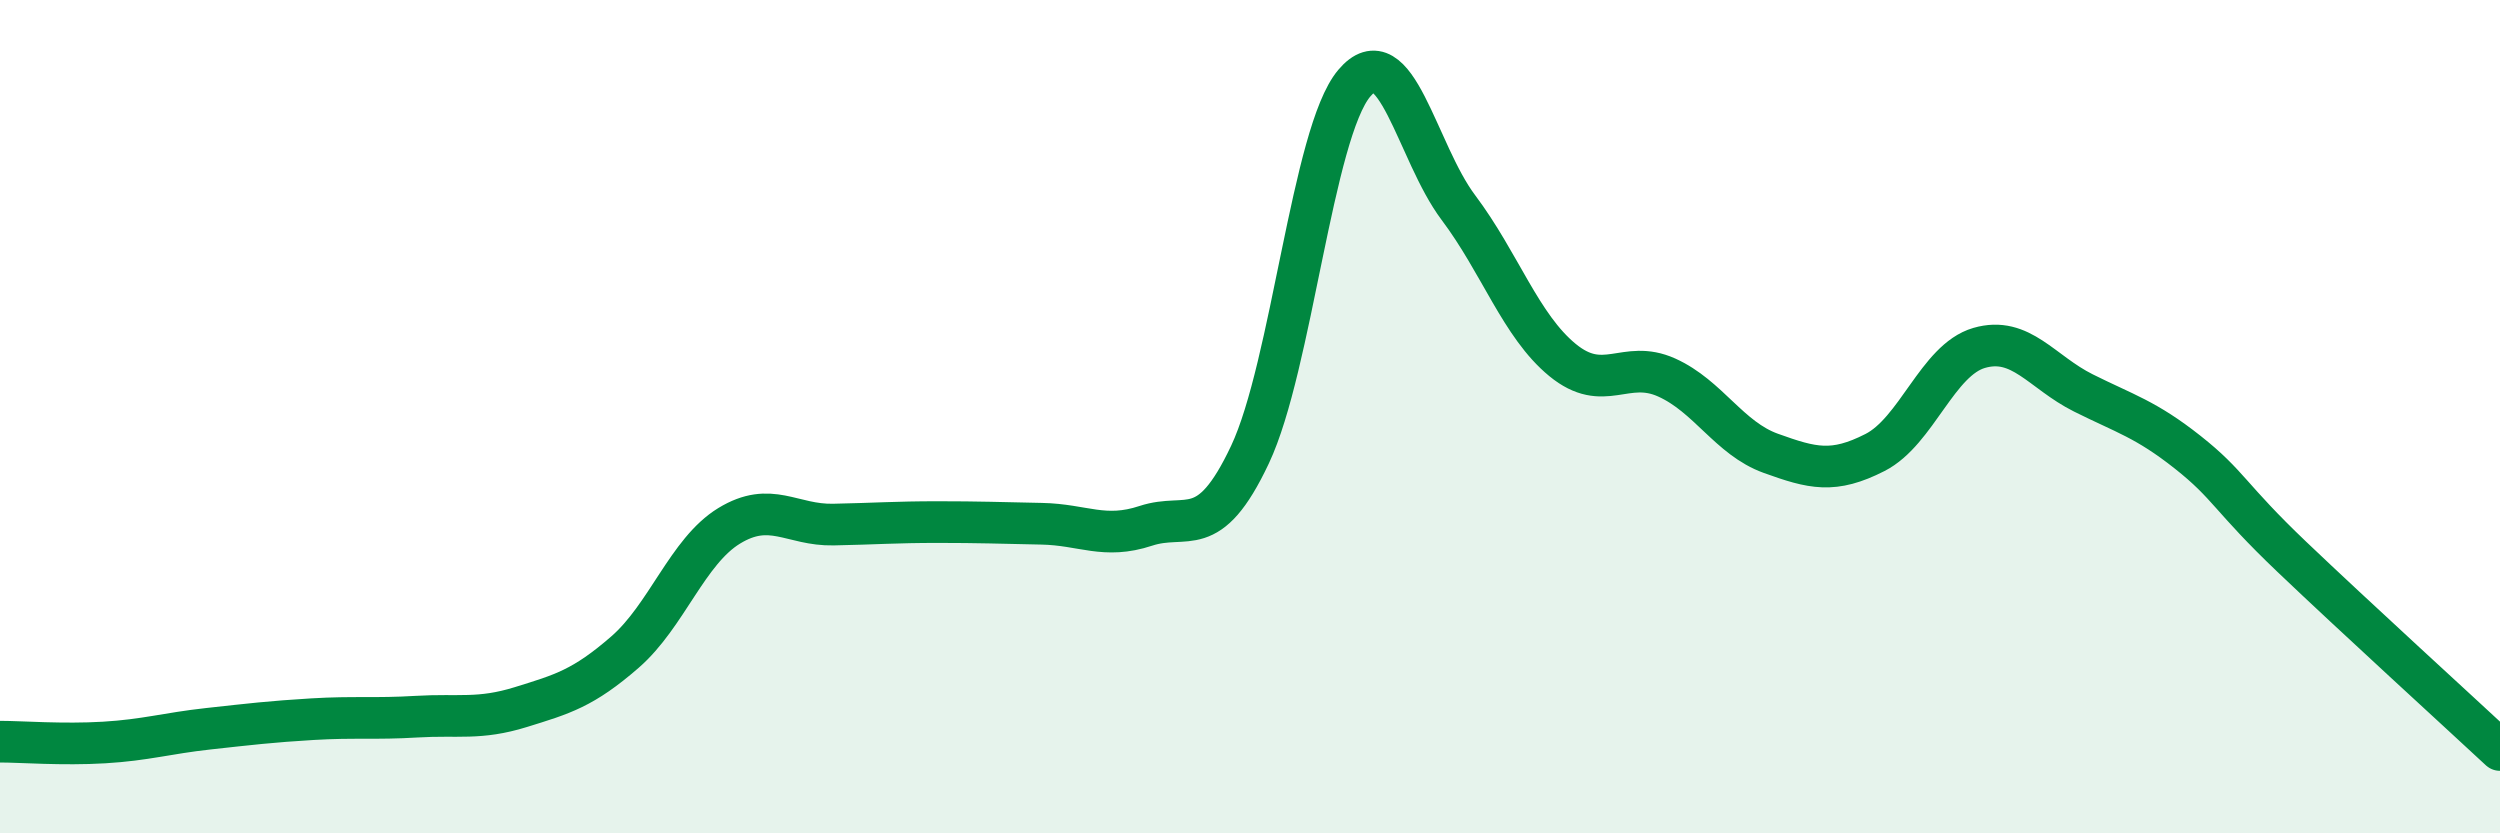 
    <svg width="60" height="20" viewBox="0 0 60 20" xmlns="http://www.w3.org/2000/svg">
      <path
        d="M 0,17.8 C 0.5,17.8 1.5,17.88 2.5,17.82 C 3.5,17.76 4,17.6 5,17.49 C 6,17.38 6.5,17.32 7.5,17.26 C 8.5,17.2 9,17.26 10,17.2 C 11,17.14 11.5,17.28 12.5,16.97 C 13.5,16.66 14,16.52 15,15.65 C 16,14.78 16.5,13.23 17.5,12.62 C 18.5,12.01 19,12.61 20,12.59 C 21,12.57 21.5,12.53 22.5,12.53 C 23.5,12.53 24,12.55 25,12.57 C 26,12.59 26.5,12.95 27.5,12.62 C 28.5,12.29 29,13.03 30,10.91 C 31,8.79 31.5,3.19 32.5,2 C 33.5,0.81 34,3.65 35,4.98 C 36,6.31 36.5,7.82 37.5,8.64 C 38.5,9.46 39,8.61 40,9.06 C 41,9.51 41.5,10.52 42.5,10.88 C 43.5,11.24 44,11.37 45,10.86 C 46,10.35 46.5,8.64 47.5,8.35 C 48.5,8.06 49,8.93 50,9.43 C 51,9.93 51.5,10.06 52.5,10.85 C 53.5,11.64 53.5,11.93 55,13.36 C 56.5,14.79 59,17.07 60,18L60 20L0 20Z"
        fill="#008740"
        opacity="0.1"
        stroke-linecap="round"
        stroke-linejoin="round"
      />
      <path
        d="M 0,17.8 C 0.5,17.8 1.5,17.88 2.5,17.82 C 3.5,17.76 4,17.6 5,17.49 C 6,17.38 6.5,17.32 7.5,17.26 C 8.5,17.2 9,17.26 10,17.2 C 11,17.14 11.5,17.28 12.5,16.97 C 13.5,16.66 14,16.52 15,15.65 C 16,14.78 16.5,13.23 17.5,12.62 C 18.5,12.01 19,12.61 20,12.59 C 21,12.57 21.5,12.53 22.5,12.53 C 23.5,12.53 24,12.55 25,12.57 C 26,12.59 26.5,12.95 27.5,12.62 C 28.5,12.29 29,13.03 30,10.91 C 31,8.79 31.5,3.19 32.5,2 C 33.5,0.81 34,3.65 35,4.98 C 36,6.31 36.5,7.82 37.5,8.64 C 38.5,9.46 39,8.61 40,9.06 C 41,9.51 41.5,10.52 42.5,10.88 C 43.5,11.24 44,11.37 45,10.86 C 46,10.35 46.5,8.64 47.5,8.35 C 48.5,8.06 49,8.93 50,9.43 C 51,9.93 51.5,10.06 52.5,10.85 C 53.5,11.64 53.5,11.93 55,13.36 C 56.5,14.79 59,17.07 60,18"
        stroke="#008740"
        stroke-width="1"
        fill="none"
        stroke-linecap="round"
        stroke-linejoin="round"
      />
    </svg>
  